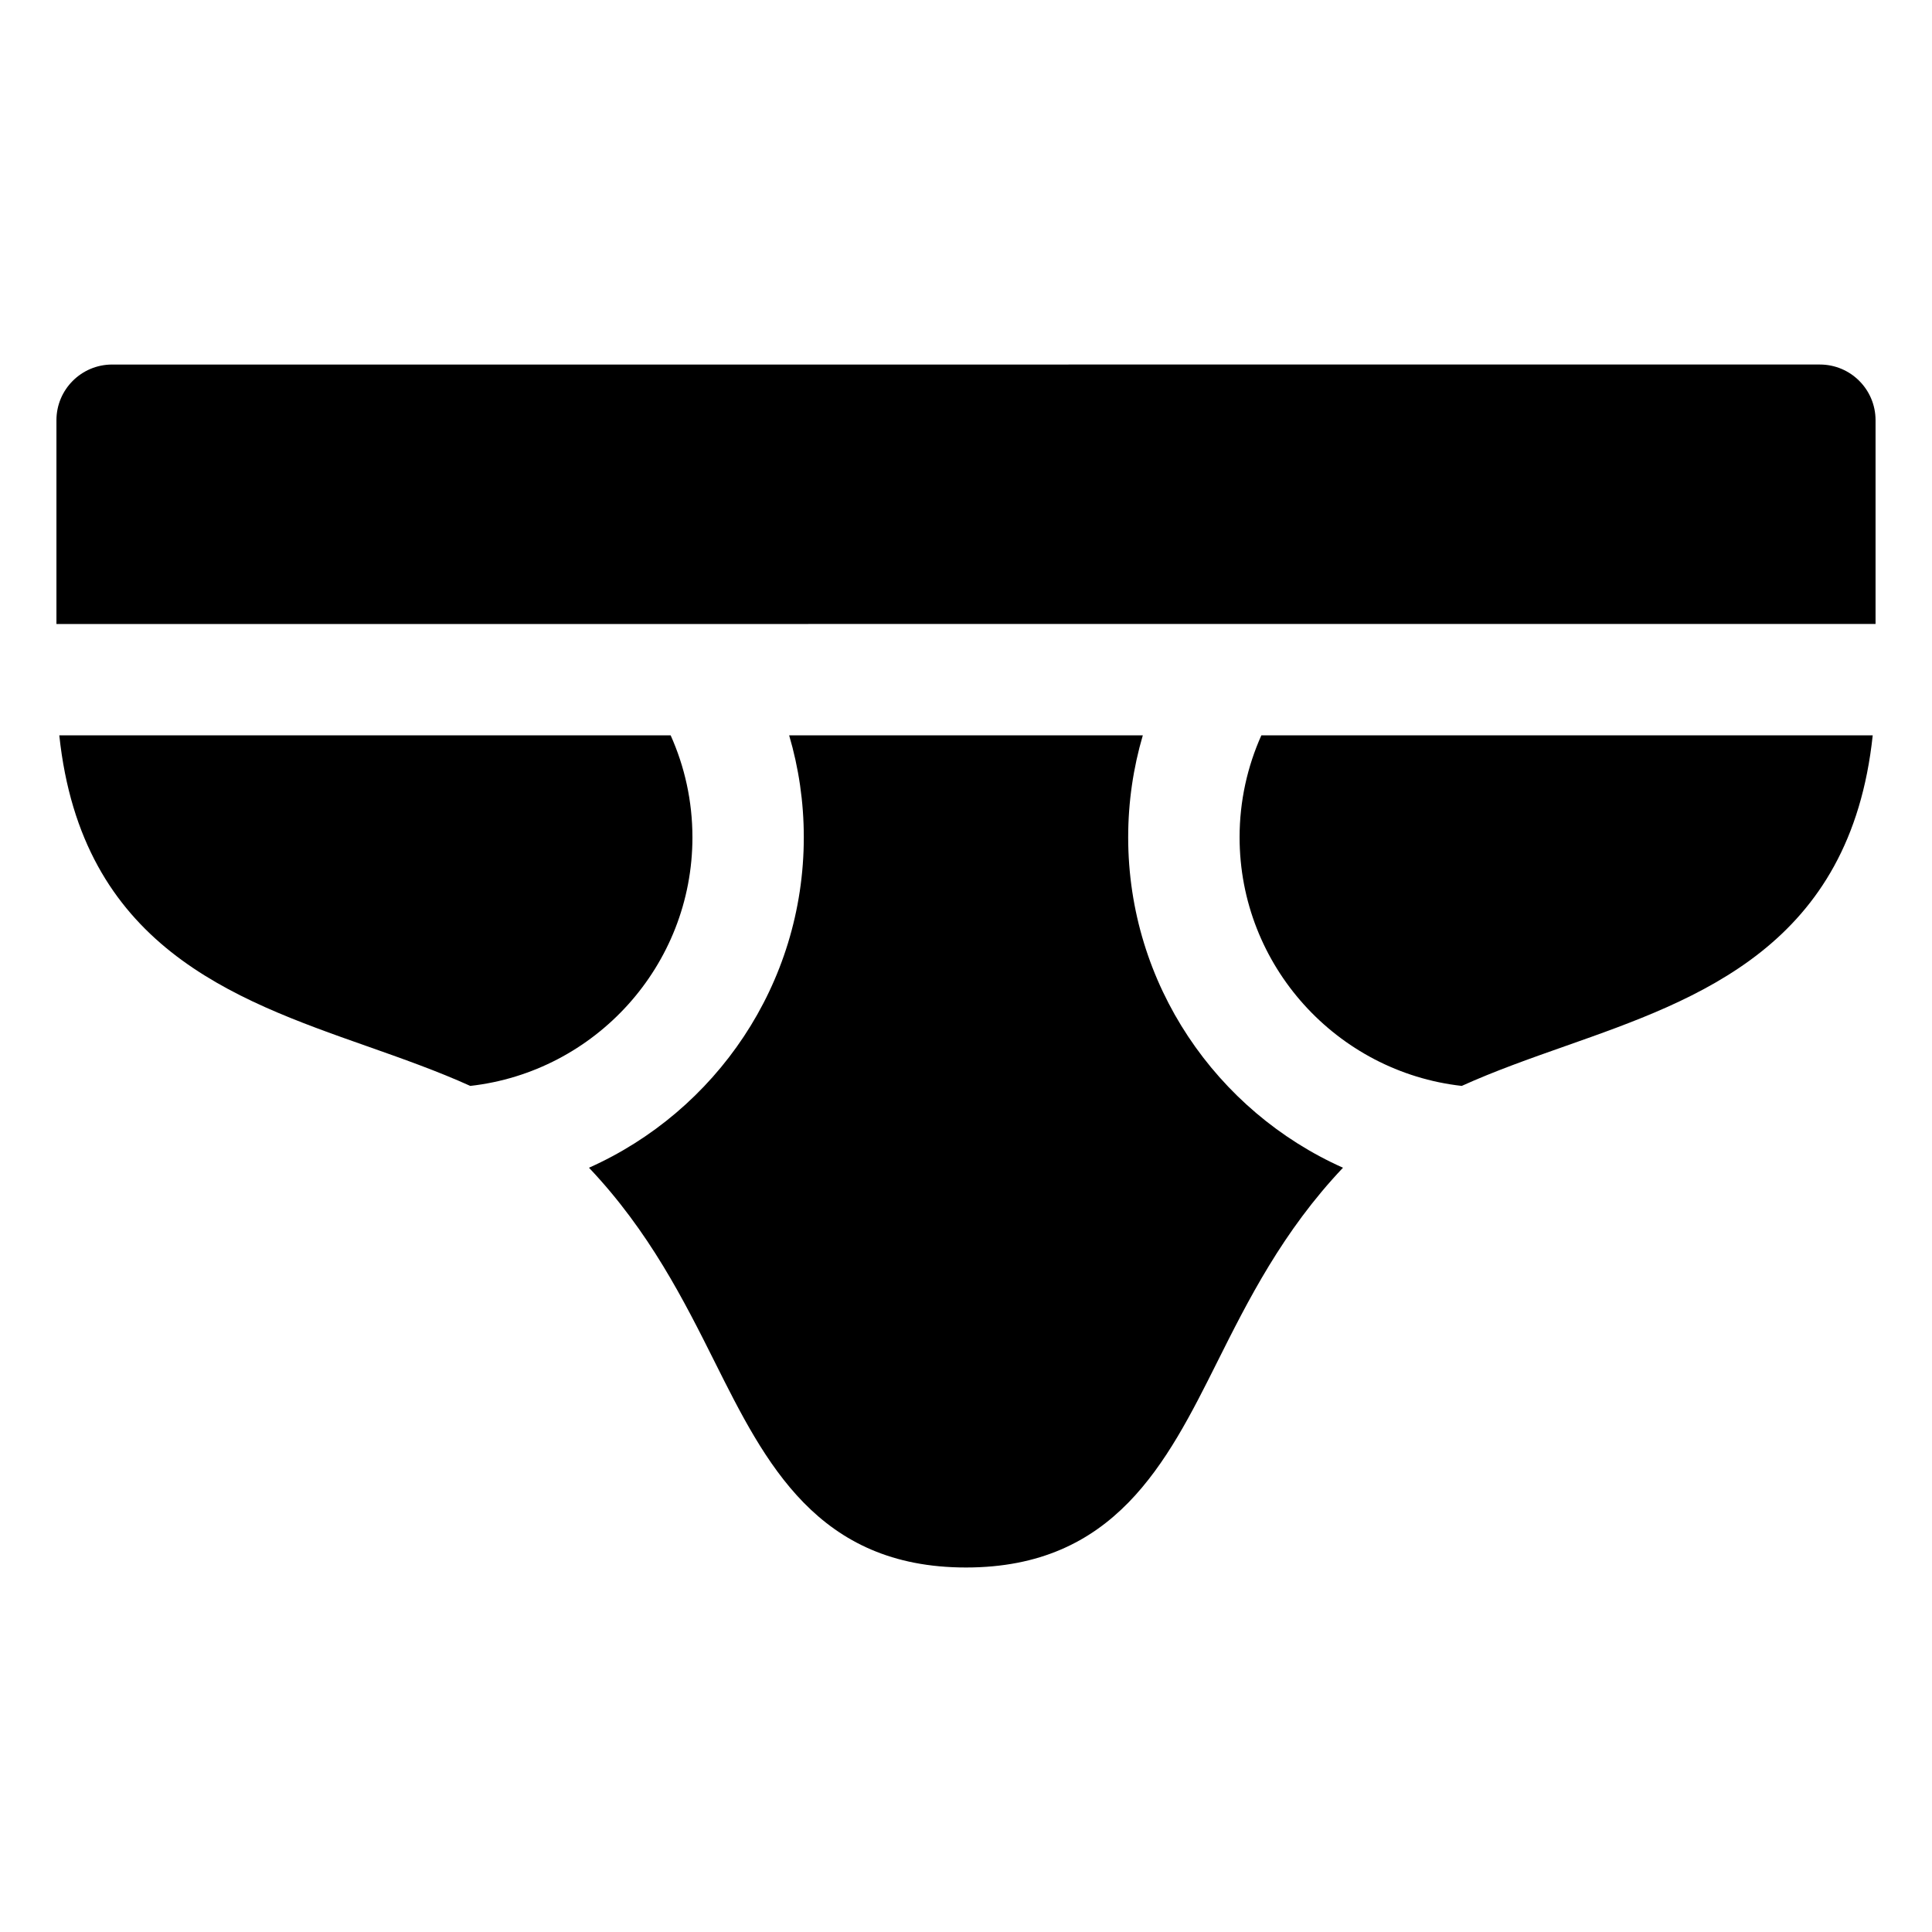 <?xml version="1.0" encoding="UTF-8"?>
<!-- Uploaded to: SVG Repo, www.svgrepo.com, Generator: SVG Repo Mixer Tools -->
<svg fill="#000000" width="800px" height="800px" version="1.1" viewBox="144 144 512 512" xmlns="http://www.w3.org/2000/svg">
 <g>
  <path d="m641.04 309.36v-53.996c0-8.152-6.609-14.762-14.762-14.762l-452.56 0.004c-8.152 0-14.762 6.609-14.762 14.762v53.996z"/>
  <path d="m327.5 365.88c0-9.613-2.07-18.746-5.766-27h-162.02c5.914 55.73 45.844 69.801 81.398 82.324 9.527 3.356 18.809 6.633 27.516 10.574 33.078-3.719 58.875-31.848 58.875-65.898z"/>
  <path d="m478.27 338.88c-3.695 8.254-5.766 17.387-5.766 27 0 34.051 25.797 62.18 58.871 65.898 8.707-3.941 17.992-7.219 27.516-10.574 35.555-12.523 75.484-26.59 81.398-82.324z"/>
  <path d="m442.98 365.88c0-9.371 1.359-18.43 3.875-27h-93.719c2.519 8.566 3.879 17.625 3.879 27 0 39-23.414 72.633-56.926 87.582 15.996 16.879 25.203 35.238 33.359 51.539 13.383 26.746 27.223 54.402 66.551 54.402s53.168-27.656 66.551-54.402c8.156-16.297 17.363-34.66 33.355-51.539-33.508-14.953-56.926-48.582-56.926-87.582z"/>
 </g>
</svg>